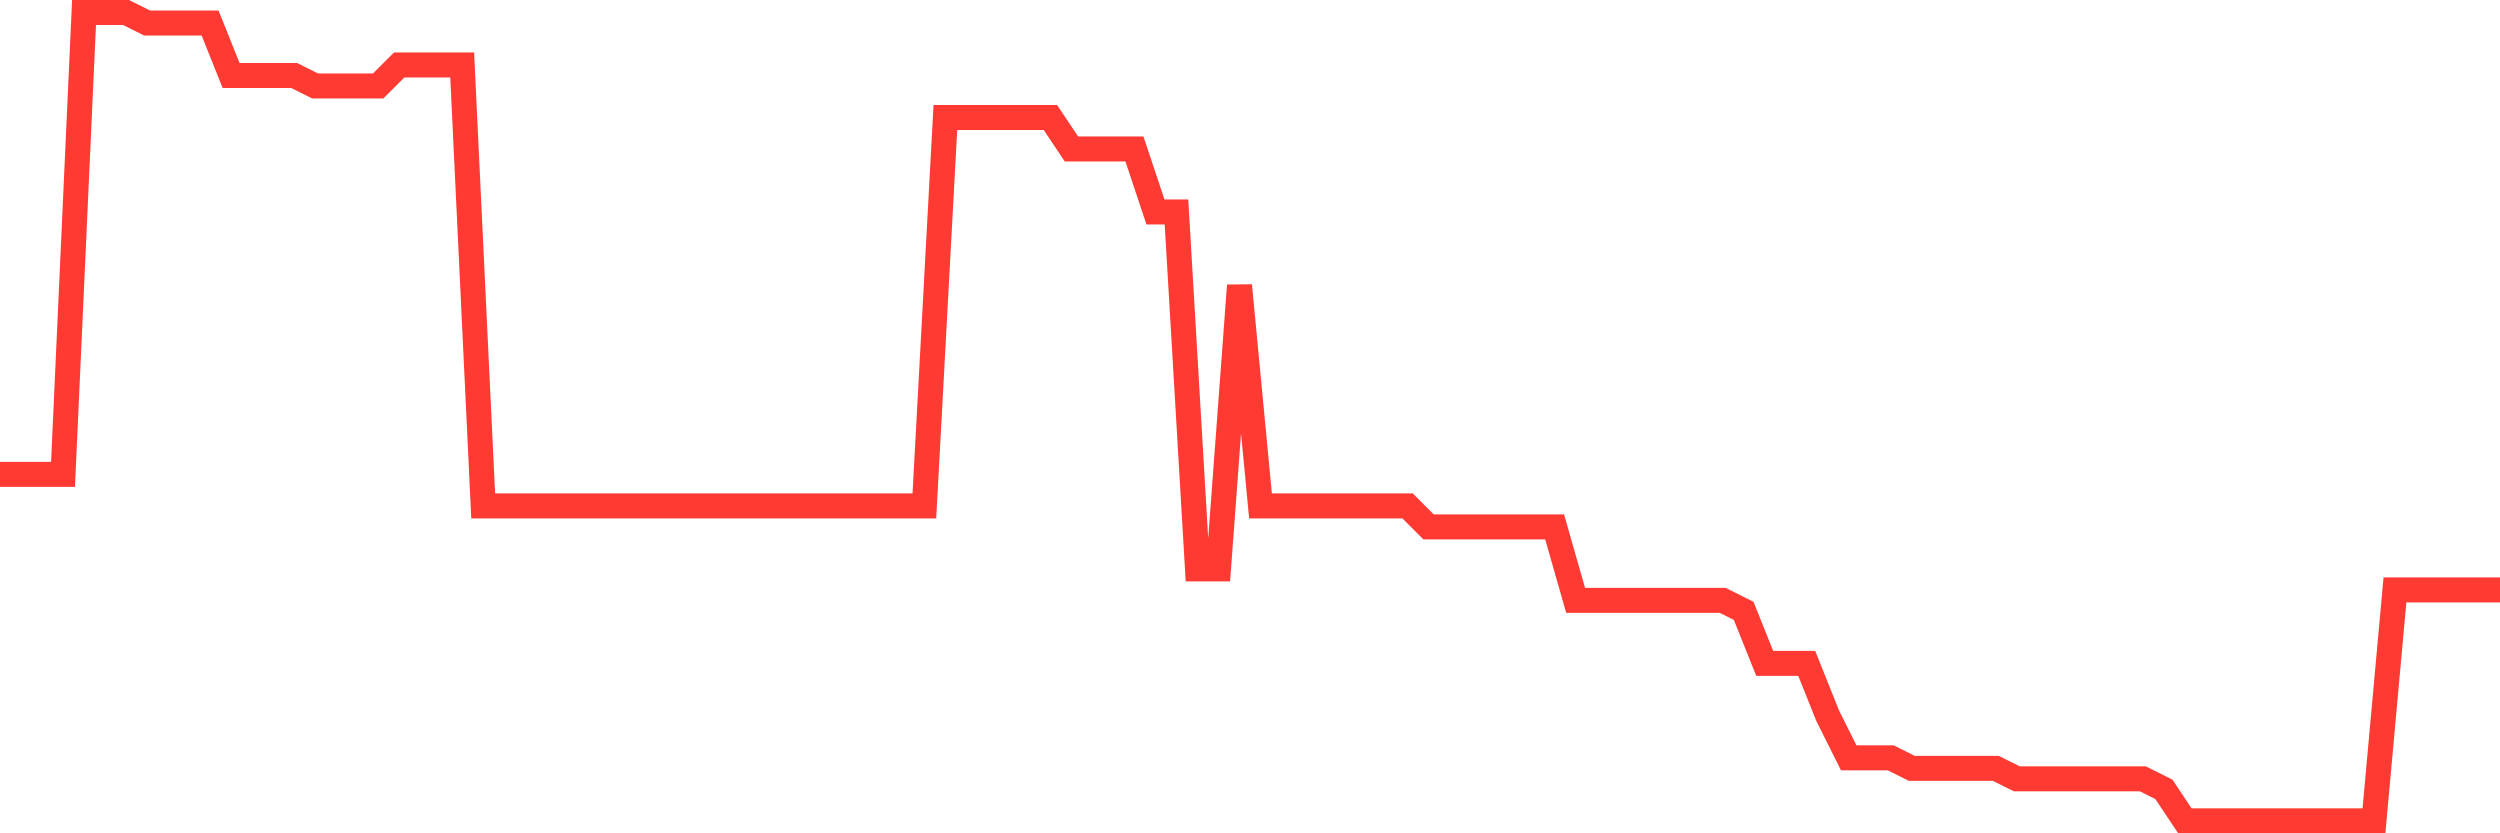 <svg
  xmlns="http://www.w3.org/2000/svg"
  xmlns:xlink="http://www.w3.org/1999/xlink"
  width="120"
  height="40"
  viewBox="0 0 120 40"
  preserveAspectRatio="none"
>
  <polyline
    points="0,22.771 1.008,22.771 2.017,22.771 3.025,22.771 4.034,0.6 5.042,0.6 6.05,0.6 7.059,1.104 8.067,1.104 9.076,1.104 10.084,1.104 11.092,3.623 12.101,3.623 13.109,3.623 14.118,3.623 15.126,4.127 16.134,4.127 17.143,4.127 18.151,4.127 19.16,3.119 20.168,3.119 21.176,3.119 22.185,3.119 23.193,24.283 24.202,24.283 25.21,24.283 26.218,24.283 27.227,24.283 28.235,24.283 29.244,24.283 30.252,24.283 31.261,24.283 32.269,24.283 33.277,24.283 34.286,24.283 35.294,24.283 36.303,24.283 37.311,24.283 38.319,24.283 39.328,24.283 40.336,24.283 41.345,24.283 42.353,24.283 43.361,24.283 44.37,24.283 45.378,5.639 46.387,5.639 47.395,5.639 48.403,5.639 49.412,5.639 50.42,5.639 51.429,7.151 52.437,7.151 53.445,7.151 54.454,7.151 55.462,10.174 56.471,10.174 57.479,27.306 58.487,27.306 59.496,13.701 60.504,24.283 61.513,24.283 62.521,24.283 63.529,24.283 64.538,24.283 65.546,24.283 66.555,24.283 67.563,24.283 68.571,25.291 69.58,25.291 70.588,25.291 71.597,25.291 72.605,25.291 73.613,25.291 74.622,25.291 75.63,28.818 76.639,28.818 77.647,28.818 78.655,28.818 79.664,28.818 80.672,28.818 81.681,28.818 82.689,28.818 83.697,29.322 84.706,31.842 85.714,31.842 86.723,31.842 87.731,34.361 88.739,36.377 89.748,36.377 90.756,36.377 91.765,36.881 92.773,36.881 93.782,36.881 94.79,36.881 95.798,36.881 96.807,37.384 97.815,37.384 98.824,37.384 99.832,37.384 100.84,37.384 101.849,37.384 102.857,37.384 103.866,37.888 104.874,39.4 105.882,39.4 106.891,39.4 107.899,39.4 108.908,39.4 109.916,39.4 110.924,39.4 111.933,39.4 112.941,39.4 113.95,39.4 114.958,28.314 115.966,28.314 116.975,28.314 117.983,28.314 118.992,28.314 120,28.314"
    fill="none"
    stroke="#ff3a33"
    stroke-width="1.2"
  >
  </polyline>
</svg>